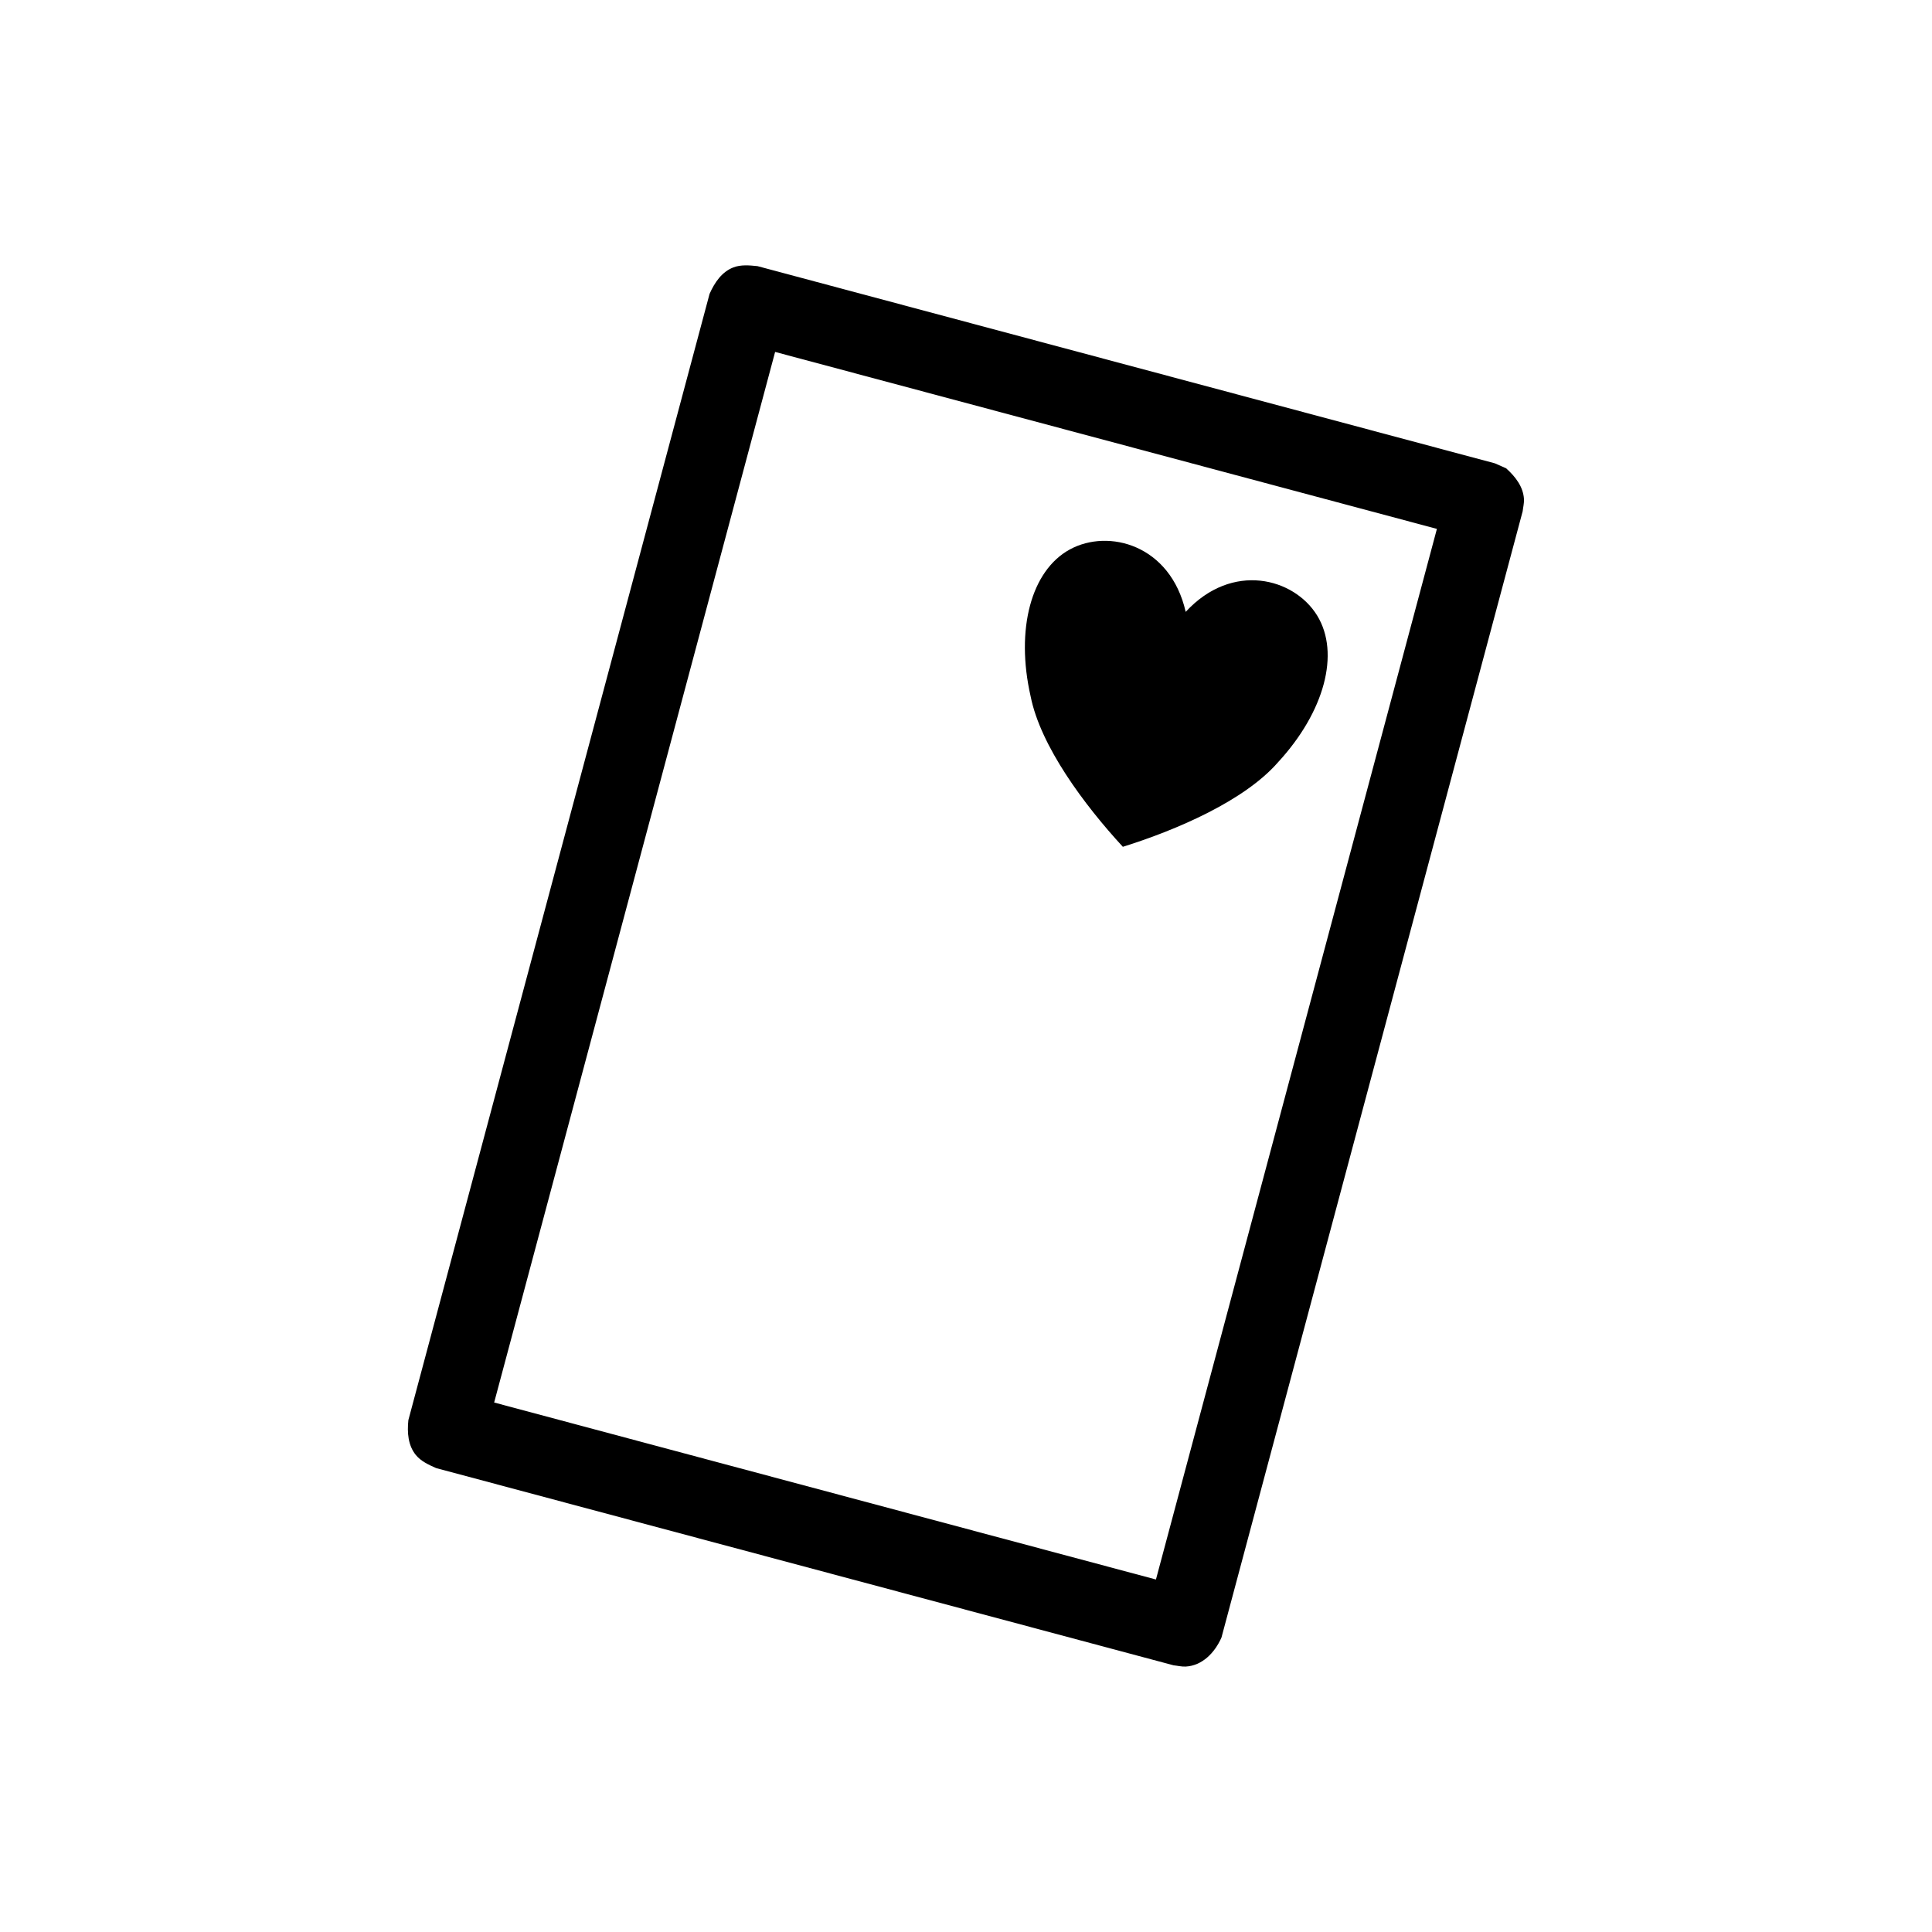 <?xml version="1.0" encoding="UTF-8"?>
<!-- Uploaded to: SVG Repo, www.svgrepo.com, Generator: SVG Repo Mixer Tools -->
<svg fill="#000000" width="800px" height="800px" version="1.1" viewBox="144 144 512 512" xmlns="http://www.w3.org/2000/svg">
 <g>
  <path d="m458.22 306.15c12.344-13.375 28.738-8.988 34.844 0.98 6.117 9.977 1.953 25.539-10.406 38.914-8.855 10.141-26.719 17.871-41.09 22.367-10.207-11.07-21.828-26.688-24.445-39.895-4.027-17.754 0.133-33.32 10.406-38.914 10.273-5.59 26.656-1.207 30.691 16.547z" fill-rule="evenodd"/>
  <path d="m344.75 214.53 195.43 52.266 2.965 1.316c2.492 2.242 4.543 4.926 4.719 8.16 0.062 1.082-0.227 2.156-0.344 3.231l-79.82 298.47c-1.809 4.078-5.129 7.453-9.477 7.684-1.082 0.055-2.144-0.223-3.227-0.336l-195.43-52.266c-1.988-0.883-4.027-1.816-5.383-3.488-2.035-2.516-2.312-5.887-1.961-9.219l79.82-298.47c1.359-3.062 3.277-5.844 6.301-7.008 2.008-0.77 4.238-0.566 6.406-0.34zm-69.793 301.15 175.38 46.902 74.457-278.42-175.38-46.898c-24.82 92.805-49.637 185.61-74.457 278.41z"/>
 </g>
</svg>
